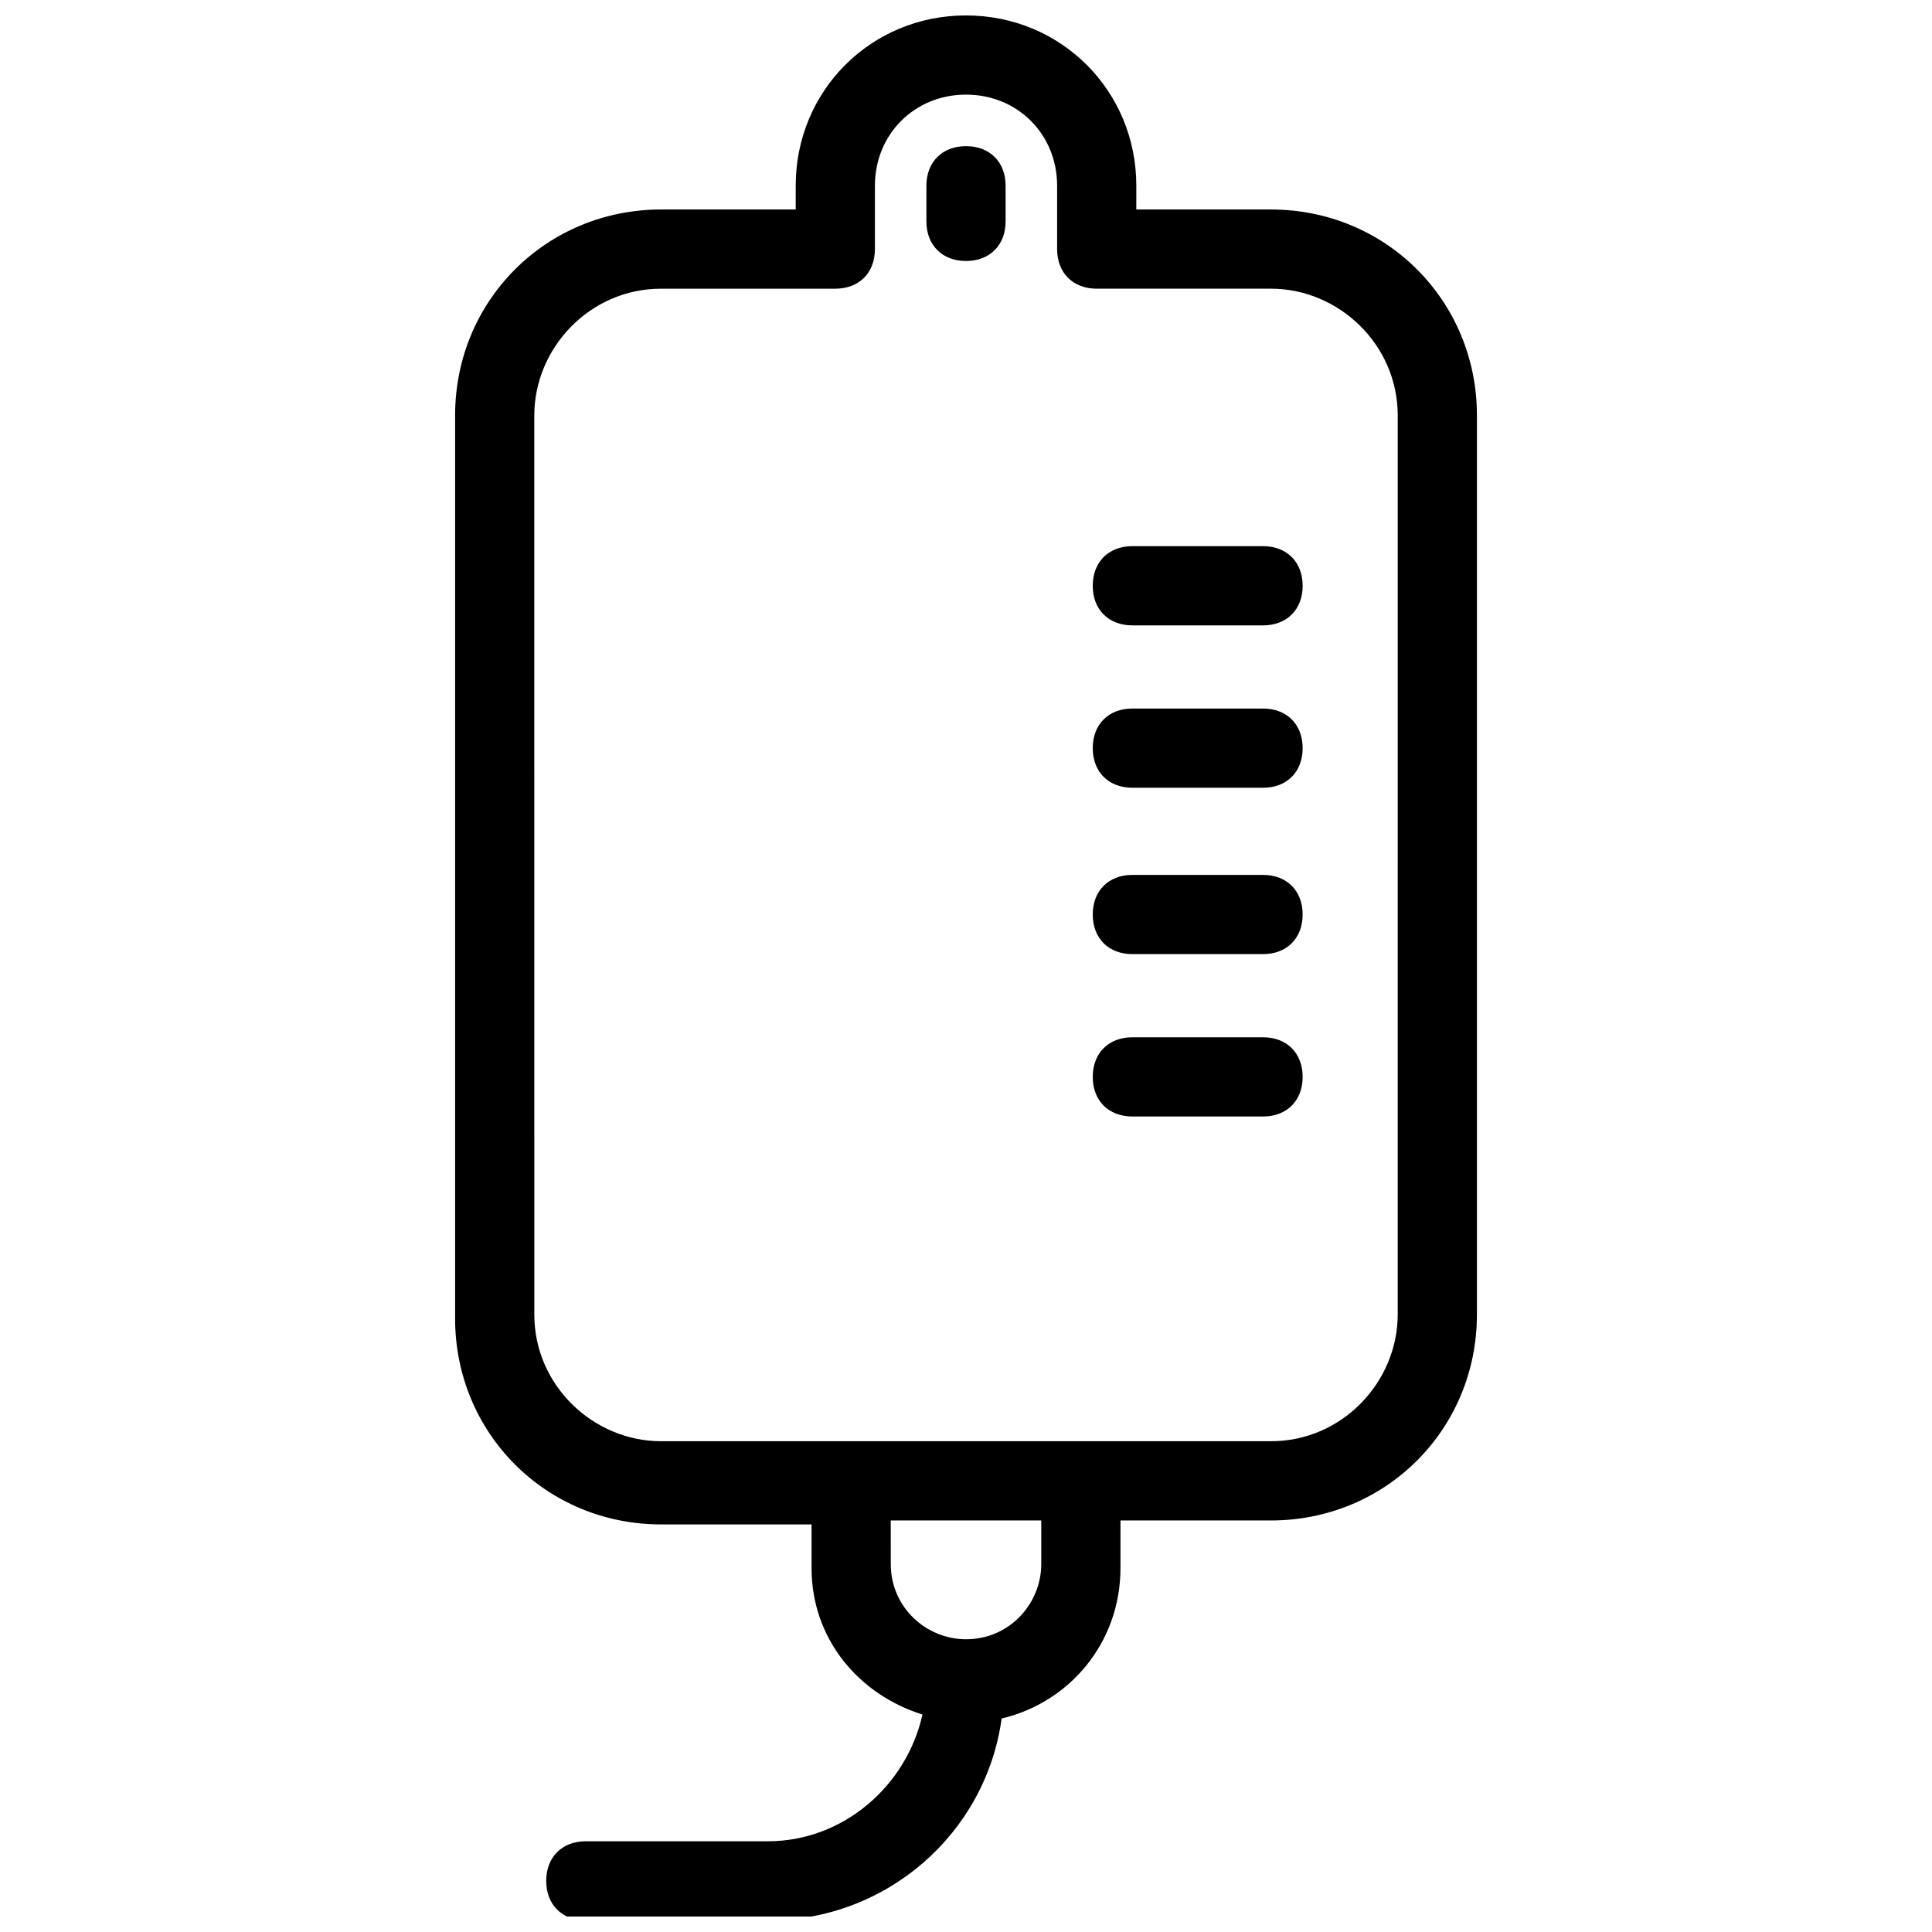 <?xml version="1.0" encoding="UTF-8"?>
<!-- Uploaded to: ICON Repo, www.svgrepo.com, Generator: ICON Repo Mixer Tools -->
<svg width="800px" height="800px" version="1.1" viewBox="144 144 512 512" xmlns="http://www.w3.org/2000/svg">
 <defs>
  <clipPath id="a">
   <path d="m264 148.09h272v503.81h-272z"/>
  </clipPath>
 </defs>
 <g clip-path="url(#a)">
  <path d="m480.82 199.52h-35.688l0.004-6.297c0-25.191-19.945-45.133-45.133-45.133-25.191 0-45.133 19.941-45.133 45.133v6.297h-35.688c-30.438 0-54.578 24.141-54.578 54.578v239.31c0 30.438 24.141 54.578 54.578 54.578h39.887v11.547c0 18.895 12.594 33.586 29.391 38.836-4.199 18.895-20.992 33.586-40.934 33.586h-48.281c-6.297 0-10.496 4.199-10.496 10.496s4.199 10.496 10.496 10.496l48.277 0.004c31.488 0 57.727-23.09 61.926-53.531 17.844-4.199 31.488-19.941 31.488-39.887v-12.594h39.887c30.438 0 54.578-24.141 54.578-54.578v-238.26c0-30.441-24.141-54.582-54.582-54.582zm-60.875 358.96c0 10.496-8.398 19.941-19.941 19.941-10.496 0-19.941-8.398-19.941-19.941l-0.004-11.547h39.887zm94.465-66.125c0 17.844-14.695 33.586-33.586 33.586h-161.64c-17.844 0-33.586-14.695-33.586-33.586l-0.004-238.26c0-17.844 14.695-33.586 33.586-33.586h46.184c6.297 0 10.496-4.199 10.496-10.496l0.004-16.797c0-13.645 10.496-24.141 24.141-24.141s24.141 10.496 24.141 24.141v16.793c0 6.297 4.199 10.496 10.496 10.496h46.184c17.844 0 33.586 14.695 33.586 33.586z"/>
 </g>
 <path d="m478.72 288.74h-34.637c-6.297 0-10.496 4.199-10.496 10.496s4.199 10.496 10.496 10.496h34.637c6.297 0 10.496-4.199 10.496-10.496 0-6.301-4.199-10.496-10.496-10.496z"/>
 <path d="m478.72 331.77h-34.637c-6.297 0-10.496 4.199-10.496 10.496s4.199 10.496 10.496 10.496h34.637c6.297 0 10.496-4.199 10.496-10.496s-4.199-10.496-10.496-10.496z"/>
 <path d="m478.72 375.86h-34.637c-6.297 0-10.496 4.199-10.496 10.496s4.199 10.496 10.496 10.496h34.637c6.297 0 10.496-4.199 10.496-10.496 0-6.301-4.199-10.496-10.496-10.496z"/>
 <path d="m478.72 418.89h-34.637c-6.297 0-10.496 4.199-10.496 10.496s4.199 10.496 10.496 10.496h34.637c6.297 0 10.496-4.199 10.496-10.496s-4.199-10.496-10.496-10.496z"/>
 <path d="m400 182.73c-6.297 0-10.496 4.199-10.496 10.496v9.445c0 6.297 4.199 10.496 10.496 10.496s10.496-4.199 10.496-10.496v-9.445c0-6.297-4.199-10.496-10.496-10.496z"/>
</svg>